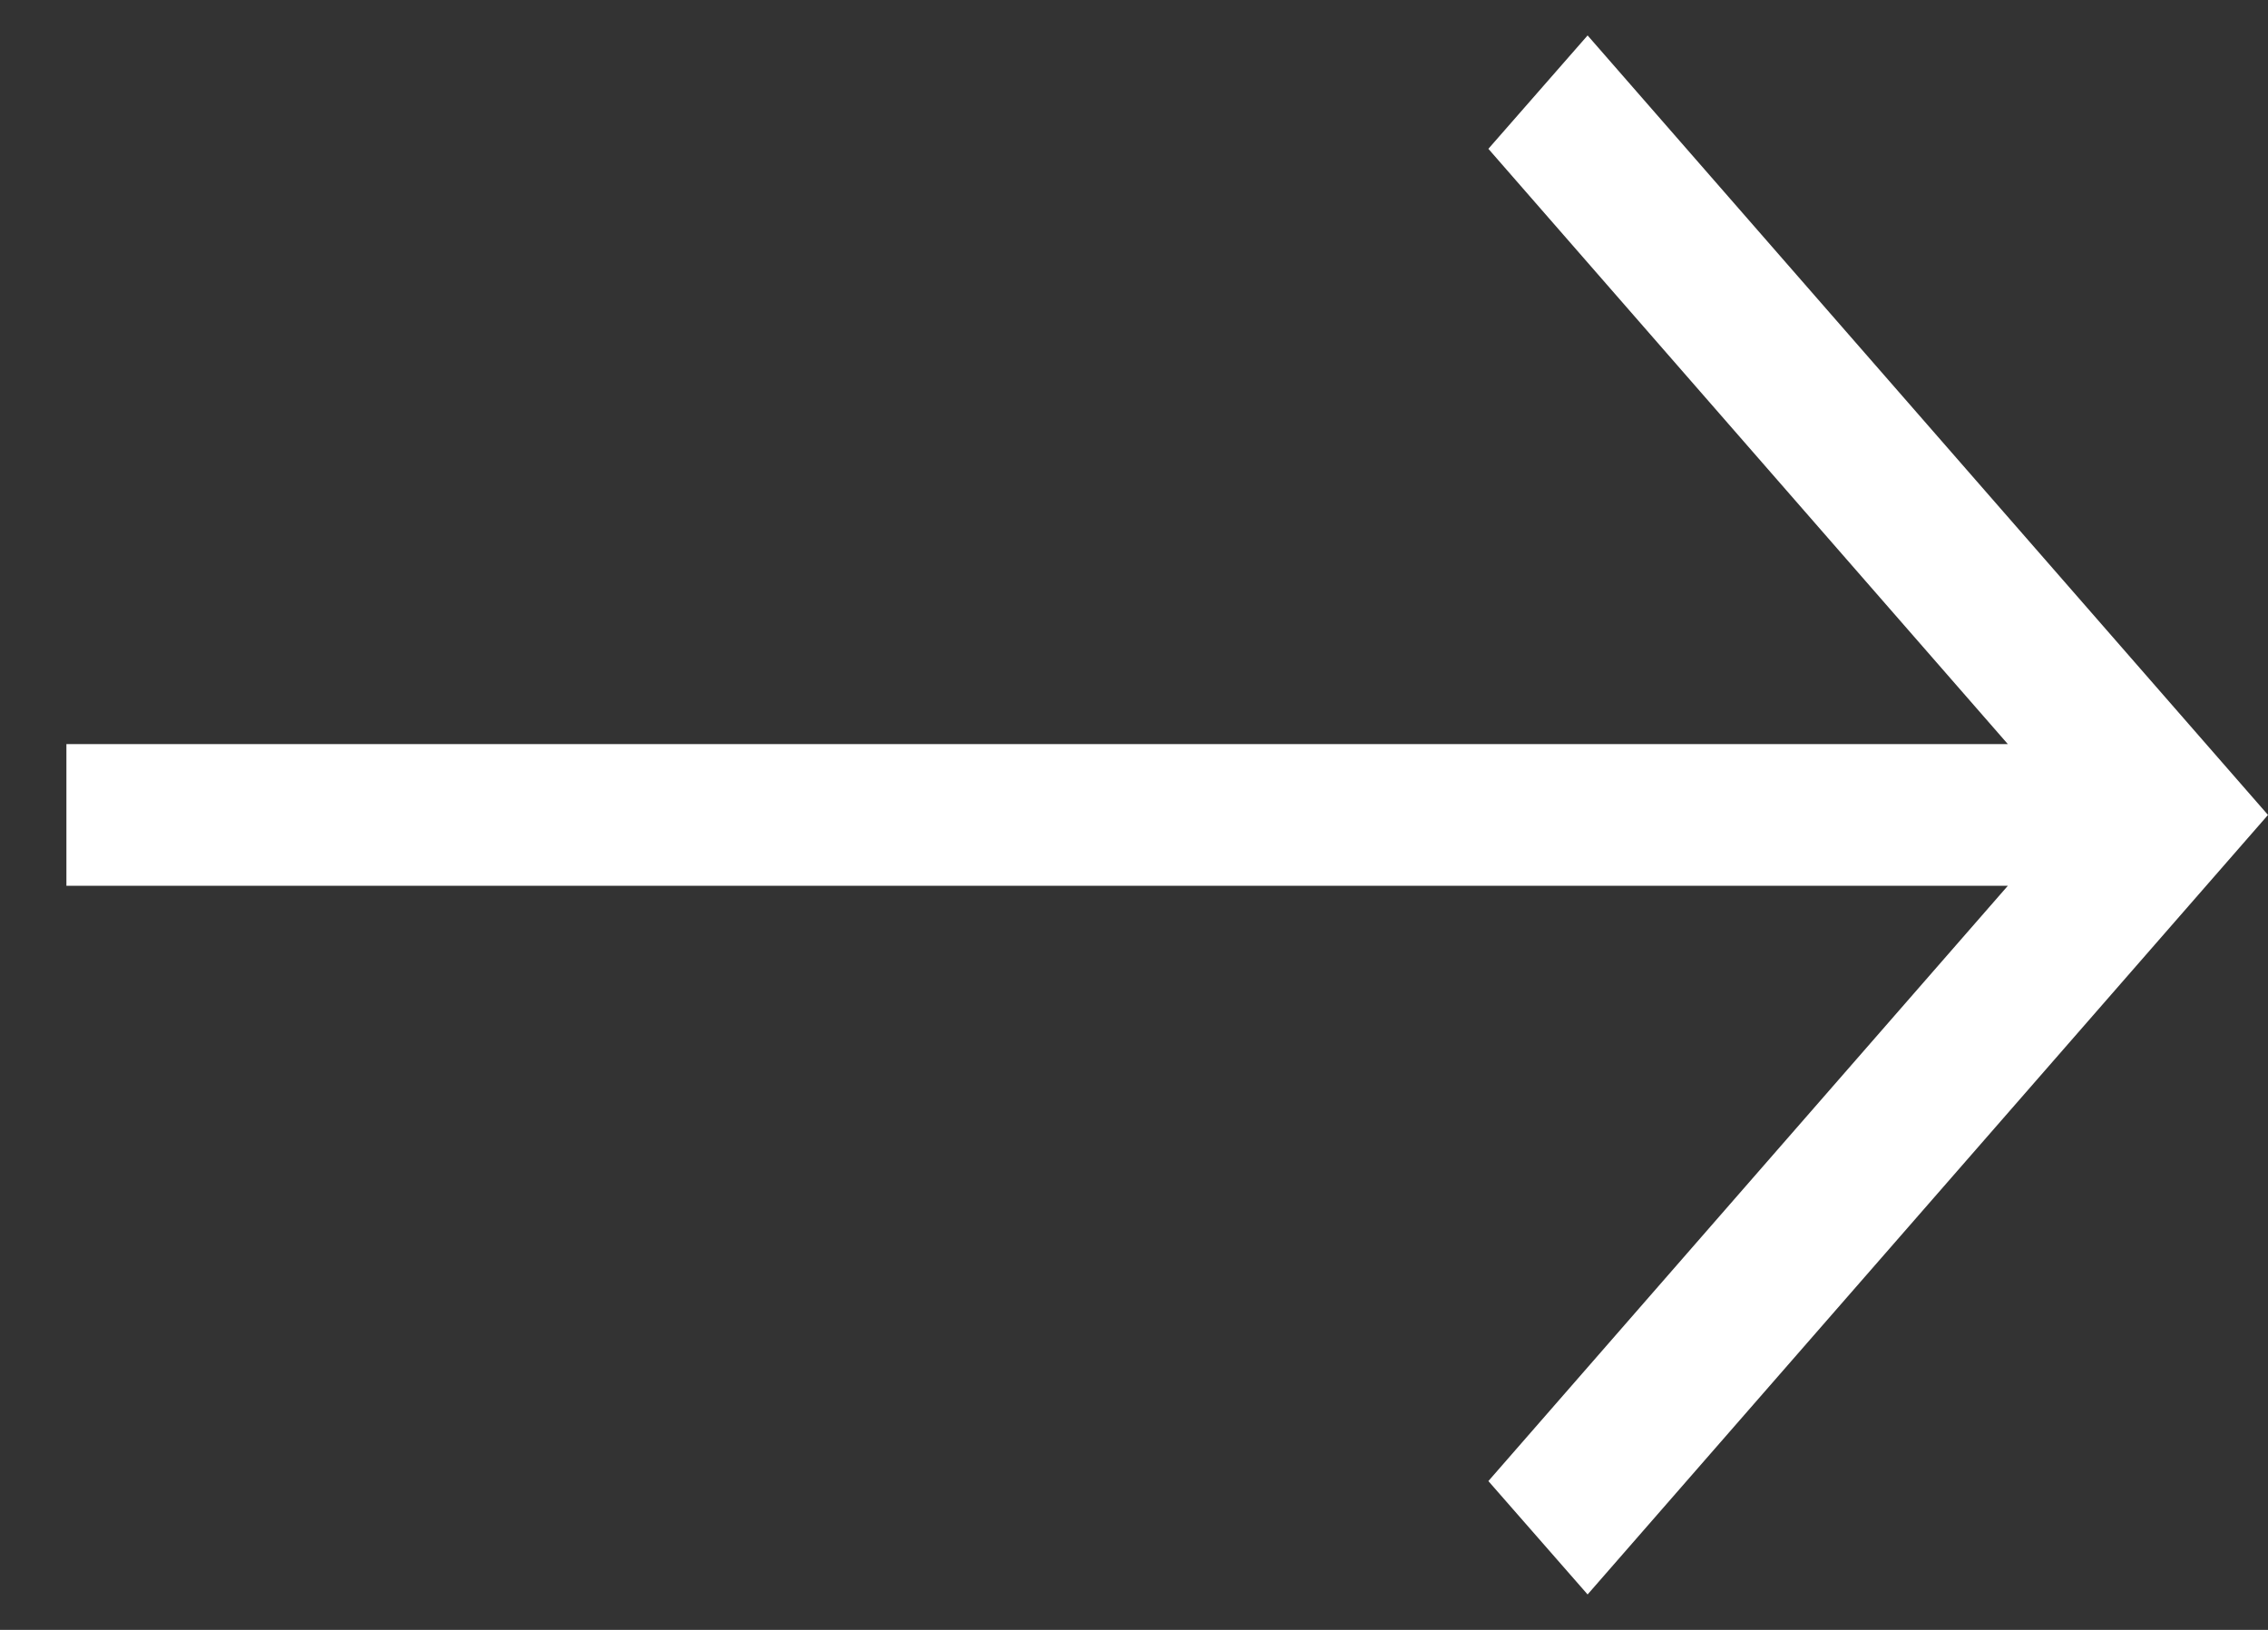 <svg width="32" height="23" fill="none" xmlns="http://www.w3.org/2000/svg"><rect width="100%" height="100%" fill="#333333" stroke="none"/><g clip-path="url(#clip0_64_59)"><path d="M21 20.9l7.329-8.4H.937v-2h27.392L21 2.1 22.4.5l9.6 11-9.6 11-1.4-1.6z" fill="#fff"/></g><defs><clipPath id="clip0_64_59"><path fill="#fff" transform="translate(.937 .5)" d="M0 0h31.063v22H0z"/></clipPath></defs></svg>